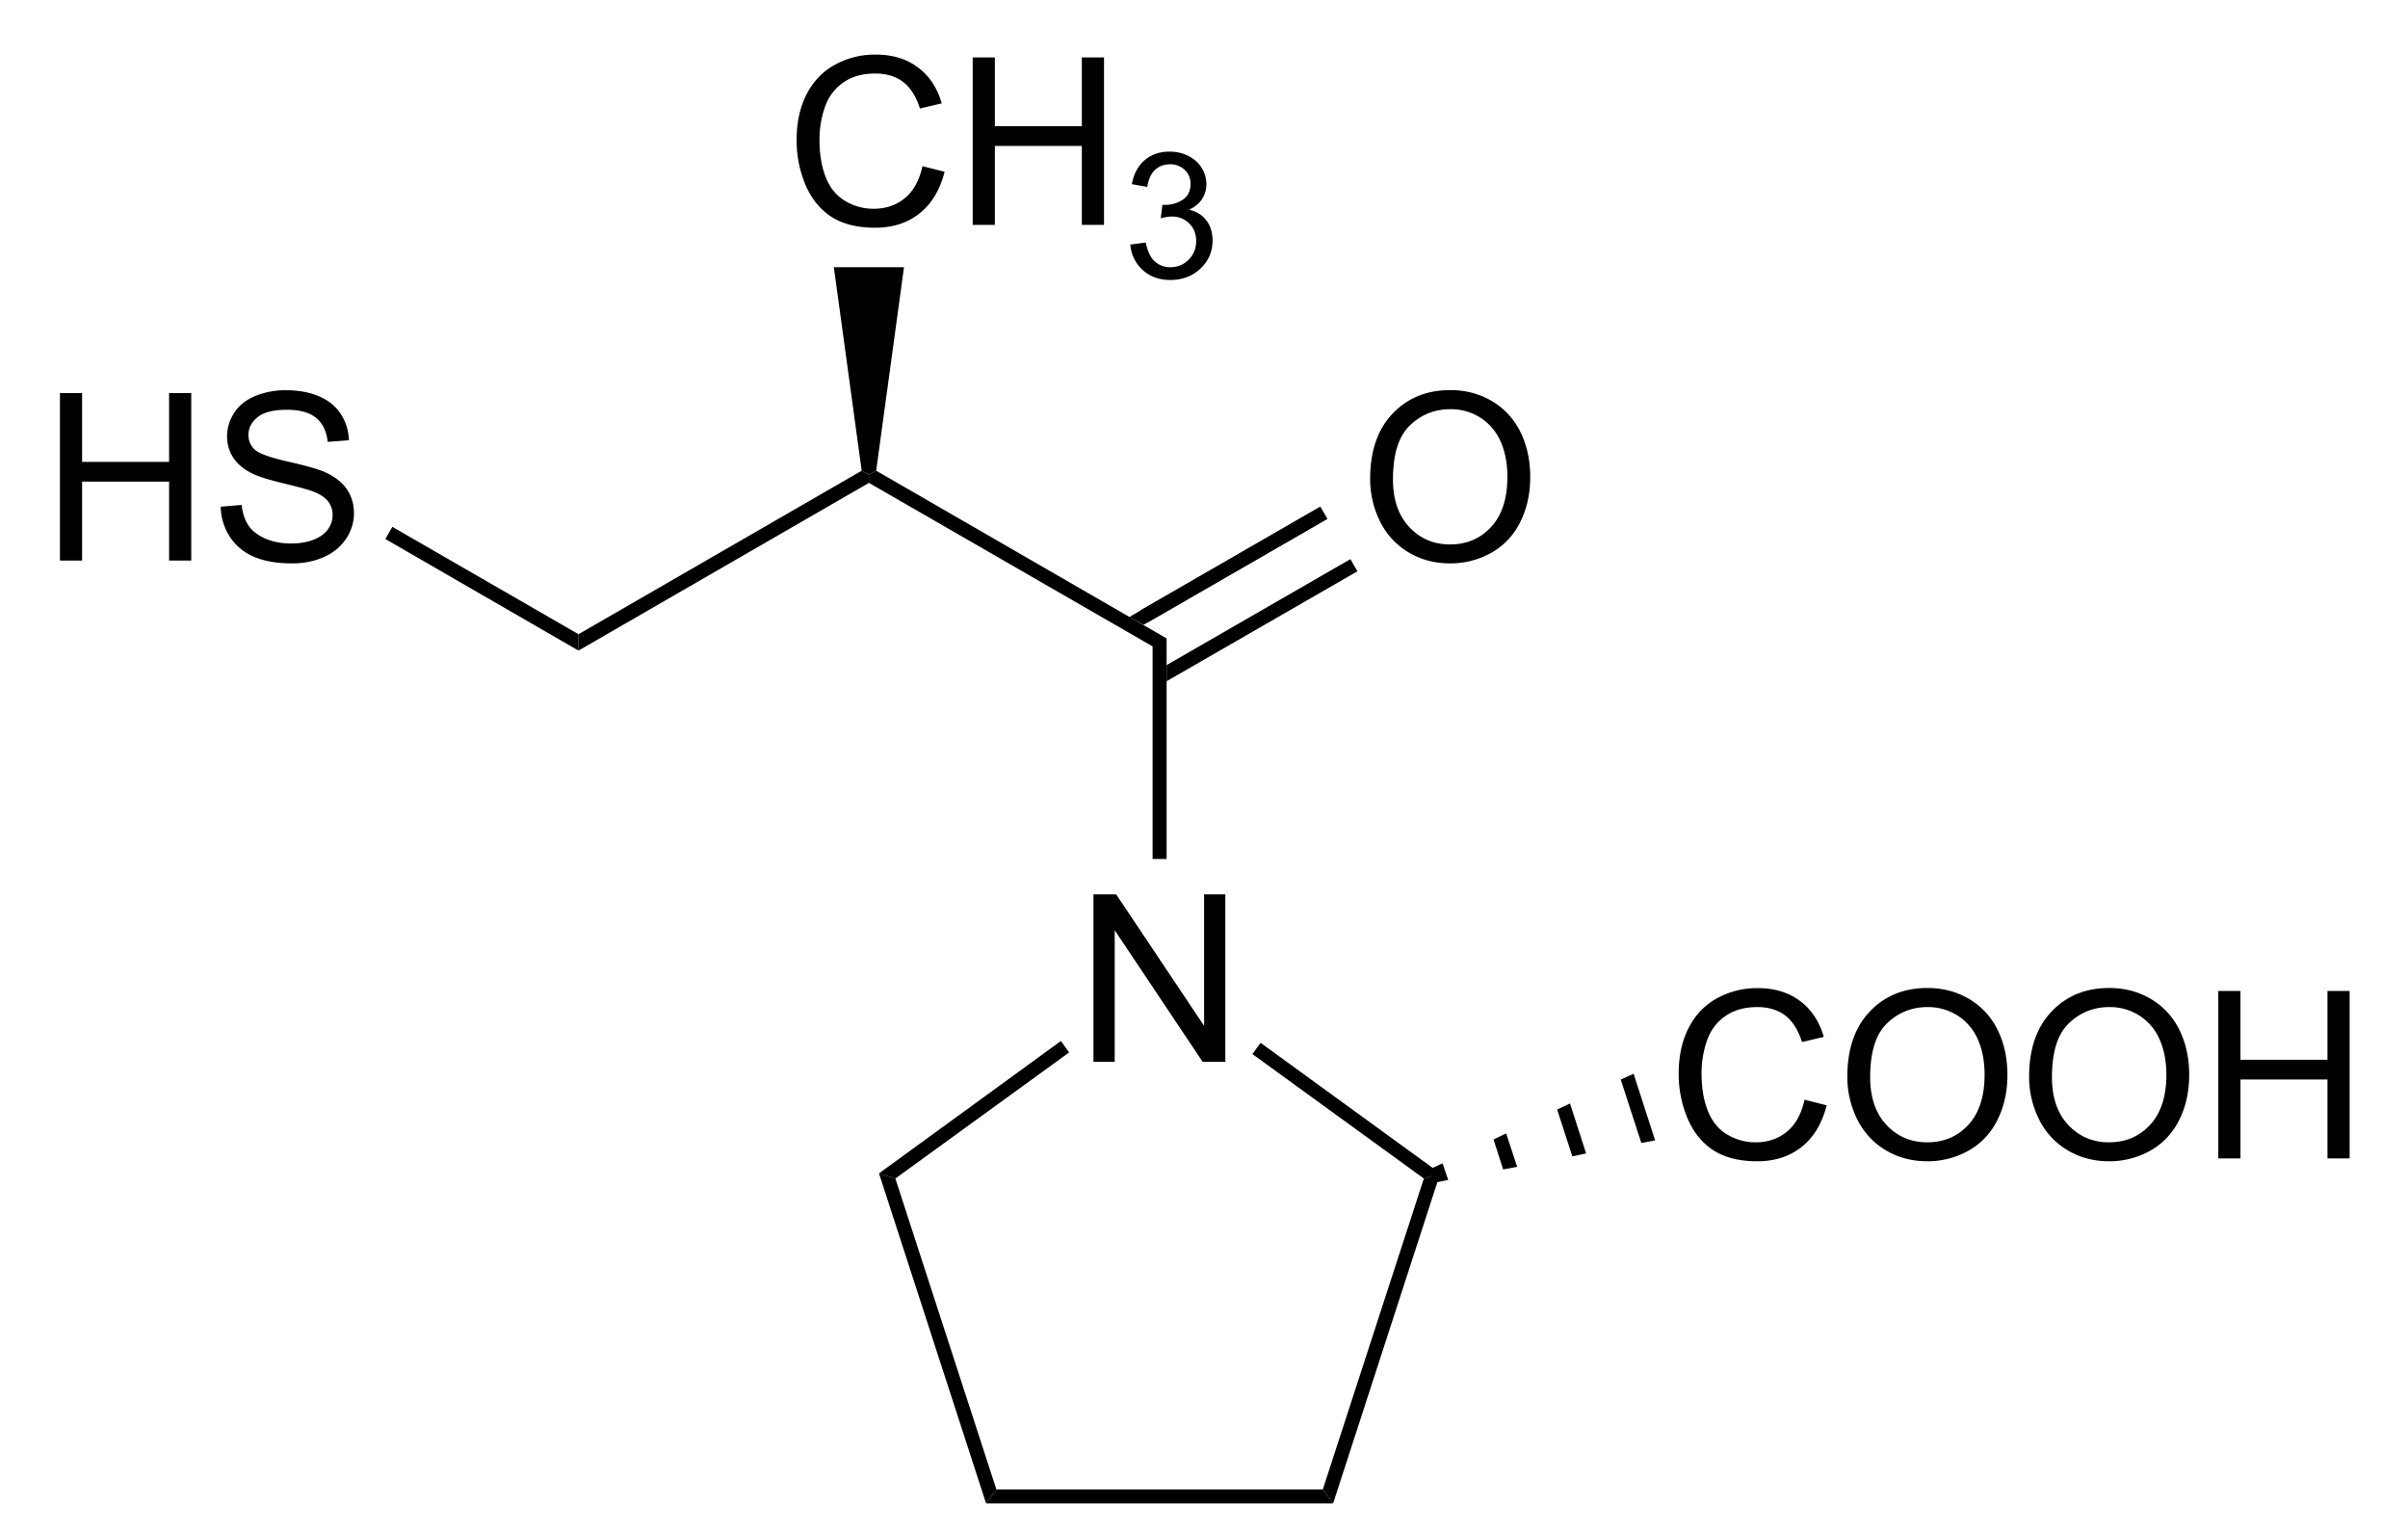 <svg xmlns="http://www.w3.org/2000/svg" viewBox="134.18 65.43 99.37 63.12" preserveAspectRatio="xMidYMid"><clipPath id="a"><path d="M.3.3h539.4v719.15H.3z"/></clipPath><path style="fill:#fff;fill-opacity:0" d="M134.18 65.43h99.37v63.12h-99.37z" fill="none" transform="translate(6.451 3.403) scale(.965)"/><g clip-path="url(#a)" transform="translate(6.451 3.403) scale(.965)"><g style="text-anchor:start"><path d="M179.122 109.67v-7.158h.971l3.76 5.62v-5.62h.908v7.158h-.971l-3.76-5.625v5.625z" style="font-size:10px;fill:#000;font-family:Arial"/></g><path d="m174.53 128.55.22-.3.22-.3h13.96l.22.3.22.3z" shape-rendering="geometricPrecision" style="fill:#000;fill-rule:evenodd;stroke:#000;stroke-width:0;stroke-linejoin:miter"/><path d="m189.37 128.55-.22-.3-.22-.3 4.32-13.29.35-.11.35-.11z" shape-rendering="geometricPrecision" style="fill:#000;fill-rule:evenodd;stroke:#000;stroke-width:0;stroke-linejoin:miter"/><path d="m193.95 114.44-.35.11-.35.11-7.33-5.32.17-.24.18-.24zM177.73 108.78l.18.25.17.24-7.43 5.39-.35-.11-.35-.11z" shape-rendering="geometricPrecision" style="fill:#000;fill-rule:evenodd;stroke:#000;stroke-width:0;stroke-linejoin:miter"/><path d="m169.95 114.44.35.11.35.11 4.32 13.29-.22.3-.22.3z" shape-rendering="geometricPrecision" style="fill:#000;fill-rule:evenodd;stroke:#000;stroke-width:0;stroke-linejoin:miter"/><g style="text-anchor:start"><path d="m209.529 111.29.947.24c-.198.777-.556 1.37-1.072 1.78-.516.408-1.146.612-1.892.612-.771 0-1.399-.157-1.882-.471-.483-.314-.851-.77-1.104-1.365a4.87 4.87 0 0 1-.378-1.919c0-.745.142-1.395.427-1.95.285-.555.69-.977 1.216-1.265a3.553 3.553 0 0 1 1.736-.432c.716 0 1.318.182 1.807.547.488.364.828.877 1.02 1.538l-.933.22c-.166-.521-.406-.9-.722-1.138-.316-.238-.713-.357-1.192-.357-.55 0-1.01.132-1.379.396-.37.263-.629.617-.779 1.062-.15.444-.224.902-.224 1.374 0 .609.088 1.14.266 1.595.177.454.453.793.827 1.018.375.224.78.337 1.216.337.53 0 .98-.153 1.348-.46.368-.305.617-.76.747-1.362zM211.36 110.314c0-1.188.319-2.119.957-2.79.638-.673 1.462-1.01 2.47-1.01.661 0 1.257.159 1.788.474.53.316.935.757 1.213 1.321.278.565.418 1.206.418 1.922 0 .726-.147 1.375-.44 1.948a3 3 0 0 1-1.245 1.301 3.557 3.557 0 0 1-1.738.442c-.674 0-1.276-.163-1.807-.488a3.142 3.142 0 0 1-1.206-1.333 4.04 4.04 0 0 1-.41-1.787zm.977.014c0 .863.231 1.543.695 2.039.464.496 1.046.745 1.746.745.713 0 1.3-.251 1.76-.752.46-.502.691-1.213.691-2.134 0-.583-.098-1.091-.295-1.526a2.27 2.27 0 0 0-.865-1.01 2.343 2.343 0 0 0-1.276-.36c-.671 0-1.248.23-1.731.691-.484.46-.725 1.23-.725 2.307zM219.133 110.314c0-1.188.32-2.119.957-2.79.638-.673 1.462-1.01 2.471-1.01.66 0 1.257.159 1.787.474.53.316.935.757 1.214 1.321.278.565.417 1.206.417 1.922 0 .726-.146 1.375-.44 1.948a3 3 0 0 1-1.244 1.301 3.557 3.557 0 0 1-1.739.442c-.674 0-1.276-.163-1.806-.488a3.142 3.142 0 0 1-1.206-1.333 4.04 4.04 0 0 1-.41-1.787zm.977.014c0 .863.232 1.543.696 2.039.464.496 1.045.745 1.745.745.713 0 1.3-.251 1.76-.752.461-.502.692-1.213.692-2.134 0-.583-.099-1.091-.296-1.526a2.27 2.27 0 0 0-.864-1.01 2.343 2.343 0 0 0-1.277-.36c-.67 0-1.248.23-1.73.691-.484.46-.726 1.23-.726 2.307zM227.224 113.8v-7.158h.947v2.94h3.721v-2.94h.947v7.158h-.947v-3.374h-3.72v3.374z" style="font-size:10px;fill:#000;font-family:Arial"/></g><g shape-rendering="geometricPrecision"><path d="m193.69 114.84-.18-.58.54-.25.24.71zM196.64 114.27l-.41-1.28.54-.26.47 1.43zM199.6 113.71l-.65-2 .55-.26.69 2.14zM202.55 113.14l-.88-2.71.55-.25.92 2.85z" style="fill:#000;fill-rule:evenodd;stroke:#000;stroke-width:0;stroke-linejoin:miter"/></g><path d="M182.25 101h-.6v-9.09l.3-.17.3-.17zM182.25 91.57l-.3.17-.3.17-12.13-6.99v-.35l.31-.17z" shape-rendering="geometricPrecision" style="fill:#000;fill-rule:evenodd;stroke:#000;stroke-width:0;stroke-linejoin:miter"/><g style="text-anchor:start"><path d="M190.953 84.754c0-1.188.32-2.119.957-2.79.638-.673 1.462-1.01 2.471-1.01.66 0 1.257.159 1.787.474.53.316.935.757 1.214 1.321.278.565.417 1.206.417 1.922 0 .726-.146 1.375-.44 1.948a3 3 0 0 1-1.244 1.301 3.557 3.557 0 0 1-1.739.442c-.674 0-1.276-.163-1.806-.488a3.142 3.142 0 0 1-1.206-1.333 4.04 4.04 0 0 1-.41-1.787zm.977.014c0 .863.232 1.542.696 2.039.464.496 1.045.745 1.745.745.713 0 1.3-.251 1.76-.752.461-.502.692-1.213.692-2.134 0-.583-.099-1.092-.296-1.526a2.27 2.27 0 0 0-.864-1.01 2.343 2.343 0 0 0-1.277-.36c-.67 0-1.248.23-1.73.691-.484.46-.726 1.23-.726 2.307z" style="font-size:10px;fill:#000;font-family:Arial"/></g><path style="stroke:#000;stroke-width:.6" d="m181.3 90.62 7.67-4.42"/><path d="M182.25 92.71v.69l8.16-4.7-.3-.52zM180.66 90.65l.6.34 7.86-4.53-.3-.52zM169.21 84.4l.31.17v.35l-12.42 7.17v-.7z" shape-rendering="geometricPrecision" style="fill:#000;fill-rule:evenodd;stroke:#000;stroke-width:0;stroke-linejoin:miter"/><g style="text-anchor:end"><path d="M134.925 88.24v-7.158h.947v2.94h3.72v-2.94h.948v7.158h-.947v-3.374h-3.721v3.374zM141.8 85.94l.893-.078c.042.358.14.652.295.881.155.23.395.415.72.557.326.142.692.212 1.1.212.36 0 .68-.053.956-.16.277-.108.483-.255.618-.443.135-.187.203-.391.203-.612a.932.932 0 0 0-.196-.589c-.13-.167-.345-.308-.644-.422-.192-.075-.617-.191-1.275-.35-.657-.157-1.118-.306-1.381-.446-.342-.179-.597-.401-.765-.667a1.633 1.633 0 0 1-.251-.89c0-.362.103-.7.308-1.014.205-.314.504-.552.898-.715a3.409 3.409 0 0 1 1.314-.244c.53 0 .998.085 1.403.256.406.171.717.422.935.754.218.332.336.708.352 1.128l-.908.069c-.05-.453-.214-.795-.496-1.026-.281-.23-.697-.346-1.247-.346-.573 0-.99.105-1.253.315-.262.21-.393.463-.393.759 0 .257.093.469.278.635.183.166.659.336 1.429.51s1.298.326 1.584.456c.417.193.724.436.923.73.198.295.298.634.298 1.019 0 .38-.11.74-.327 1.076a2.154 2.154 0 0 1-.94.786c-.409.187-.869.281-1.38.281-.647 0-1.19-.094-1.628-.283a2.28 2.28 0 0 1-1.03-.852 2.416 2.416 0 0 1-.393-1.287z" style="font-size:10px;fill:#000;font-family:Arial"/></g><path d="M157.1 91.39v.7l-8.26-4.77.15-.26.15-.26z" shape-rendering="geometricPrecision" style="fill:#000;fill-rule:evenodd;stroke:#000;stroke-width:0;stroke-linejoin:miter"/><g style="text-anchor:start"><path d="m171.809 71.38.947.24c-.198.777-.556 1.37-1.072 1.78-.516.408-1.146.612-1.892.612-.771 0-1.399-.157-1.882-.471-.483-.314-.851-.77-1.104-1.365a4.87 4.87 0 0 1-.378-1.919c0-.745.142-1.395.427-1.95.285-.556.69-.977 1.216-1.265a3.553 3.553 0 0 1 1.736-.432c.716 0 1.318.182 1.807.547.488.364.828.877 1.02 1.538l-.933.22c-.166-.521-.406-.9-.722-1.138-.316-.238-.713-.357-1.192-.357-.55 0-1.01.132-1.379.396-.37.263-.629.617-.779 1.062-.15.444-.224.902-.224 1.374 0 .609.088 1.14.266 1.595.177.454.453.793.827 1.018.375.224.78.337 1.216.337.53 0 .98-.153 1.348-.46.368-.305.617-.76.747-1.362zM173.957 73.89v-7.158h.948v2.94h3.72v-2.94h.948v7.158h-.948v-3.374h-3.72v3.374z" style="font-size:10px;fill:#000;font-family:Arial"/><path d="m180.698 74.733.66-.088c.075.373.204.643.386.807a.954.954 0 0 0 .664.248c.31 0 .572-.108.786-.323.213-.215.32-.48.32-.798 0-.303-.099-.552-.296-.749a1.025 1.025 0 0 0-.755-.295c-.124 0-.28.025-.465.073l.073-.578a1.357 1.357 0 0 0 .864-.212c.225-.147.337-.373.337-.678a.802.802 0 0 0-.245-.6.872.872 0 0 0-.633-.239c-.257 0-.47.08-.641.242-.171.161-.281.403-.33.725l-.66-.117c.082-.442.265-.784.55-1.027.286-.243.641-.365 1.066-.365.293 0 .563.063.81.189.246.126.434.297.565.514.13.218.196.448.196.693 0 .232-.062.443-.187.633-.124.19-.309.342-.553.454.318.074.564.225.74.456.176.23.264.52.264.866 0 .469-.171.866-.513 1.192-.342.326-.774.49-1.296.49-.472 0-.863-.141-1.174-.422a1.628 1.628 0 0 1-.533-1.091z" style="font-size:7.5px;fill:#000;font-family:Arial"/></g><path d="m169.83 84.4-.31.17-.31-.17-1.19-8.7h3z" shape-rendering="geometricPrecision" style="fill:#000;fill-rule:evenodd;stroke:#000;stroke-width:0;stroke-linejoin:miter"/></g></svg>